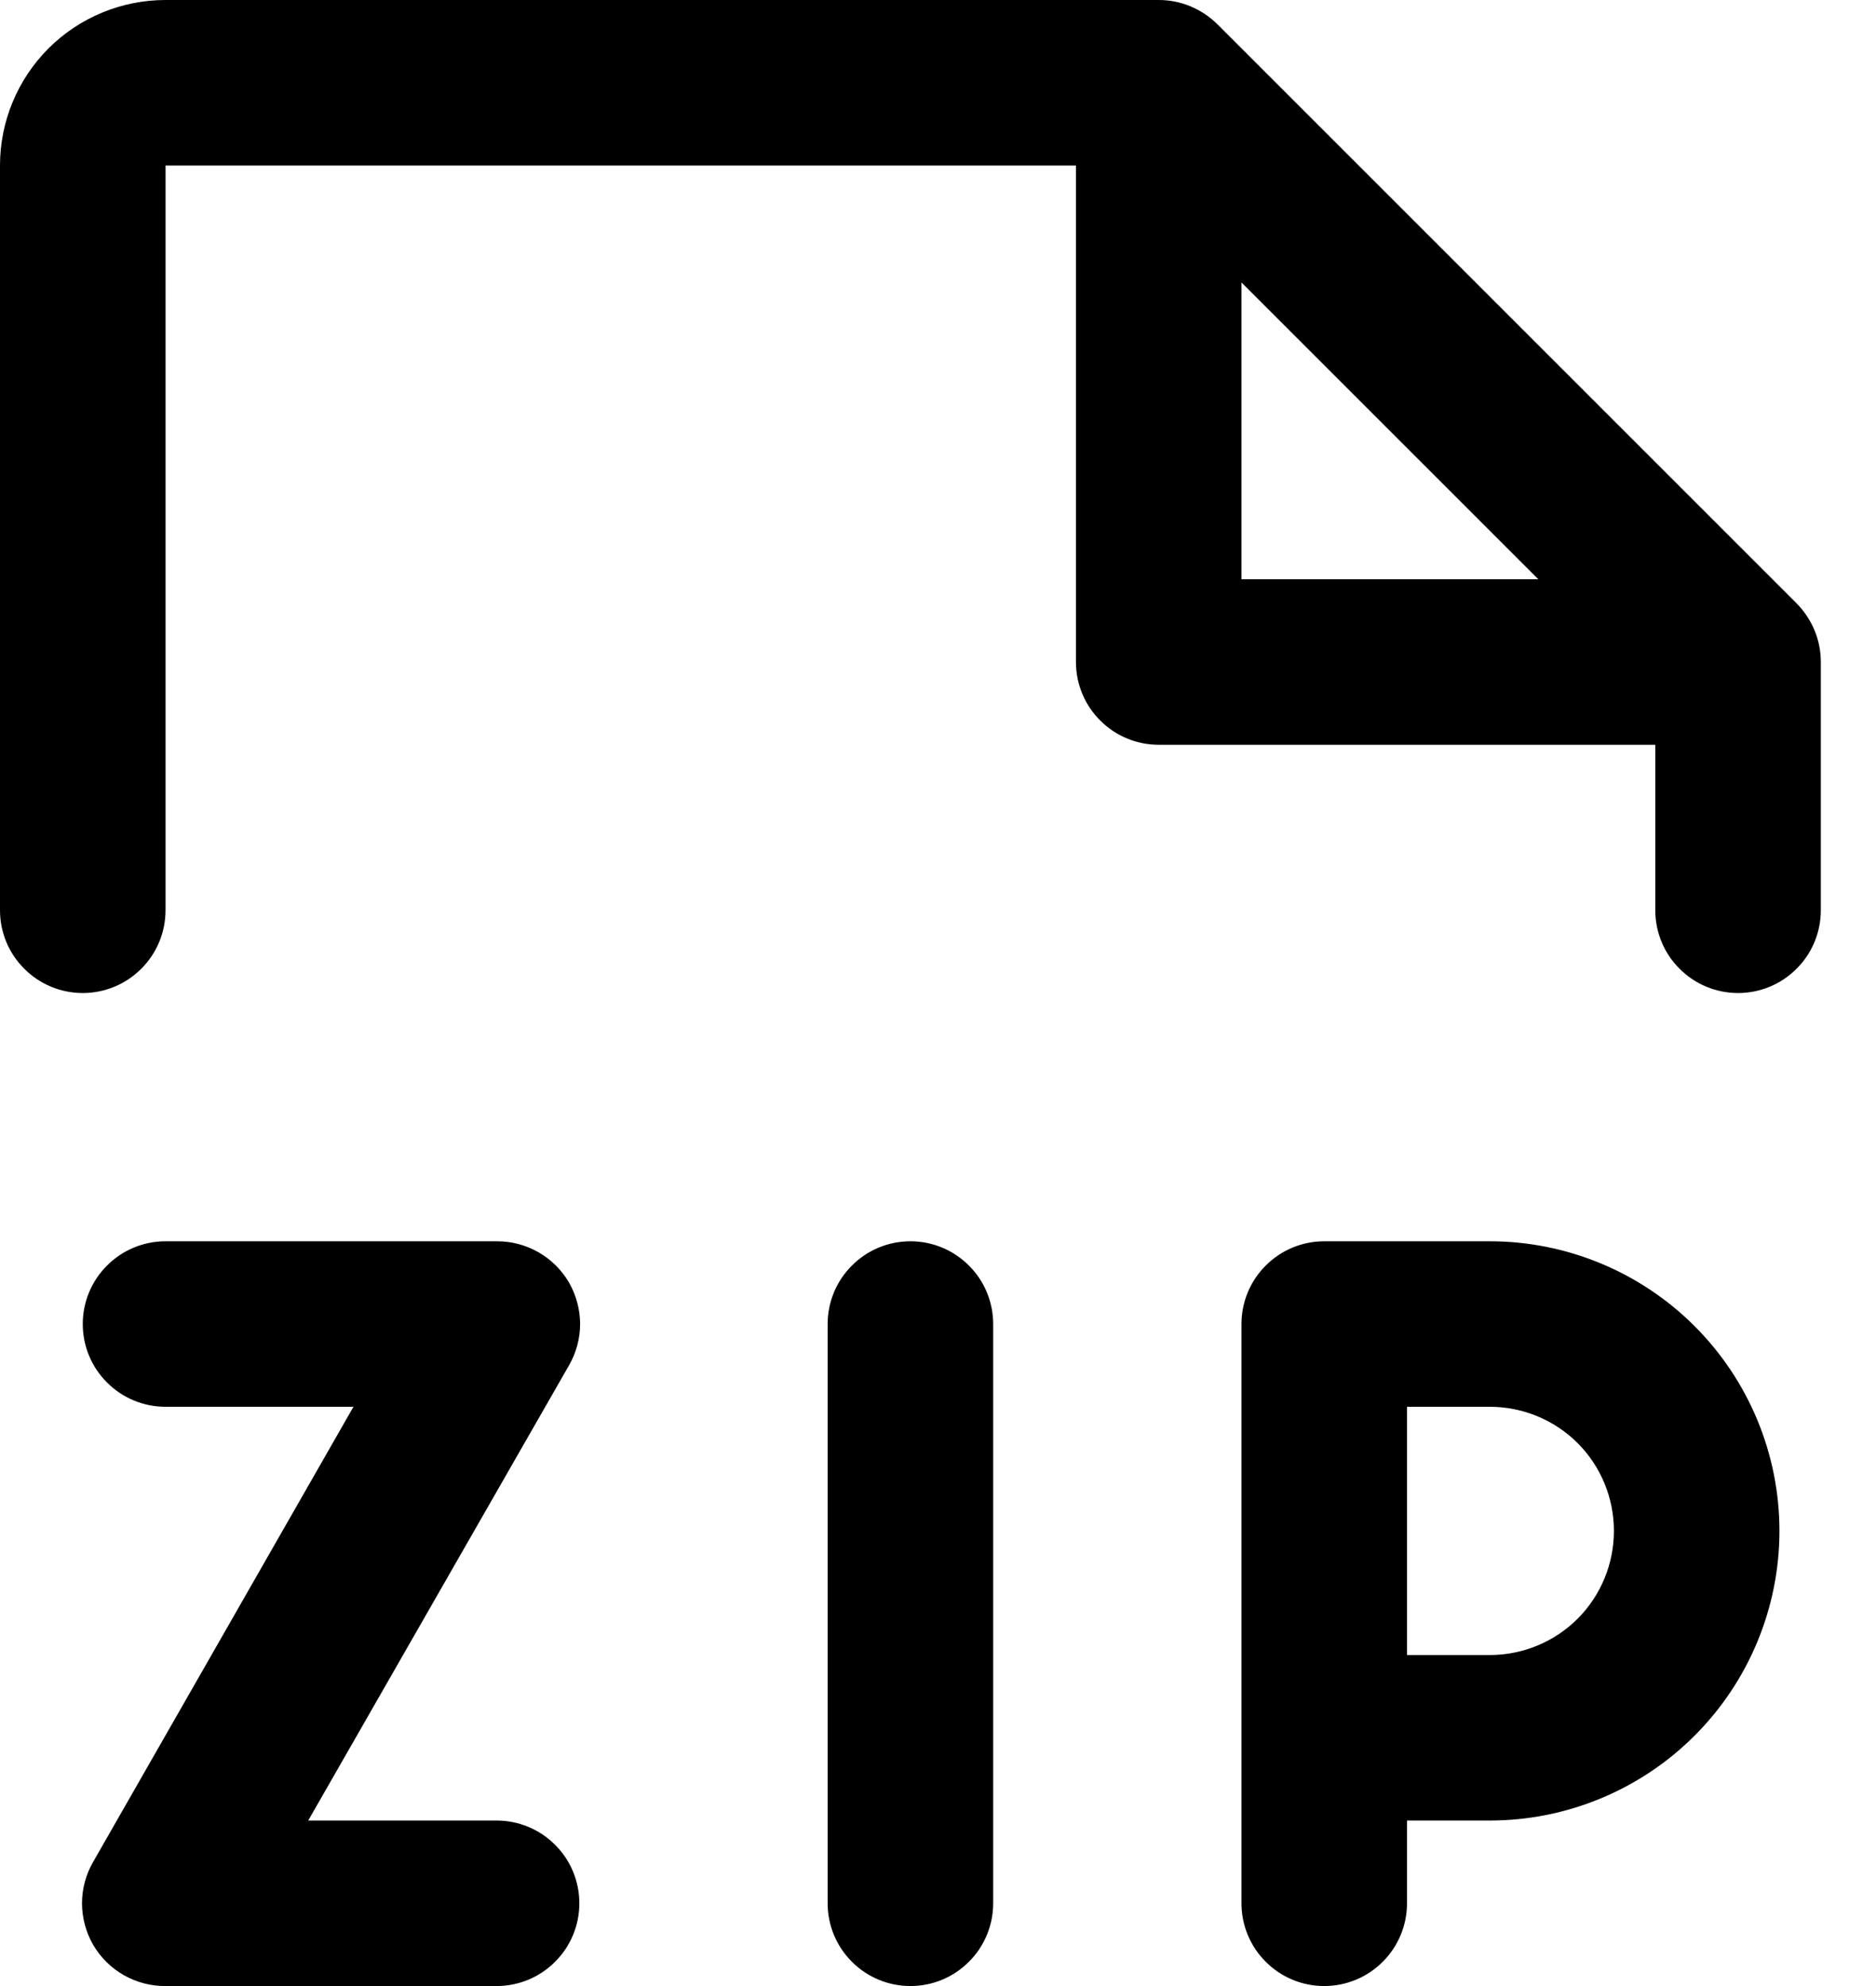 <svg width="17" height="18" viewBox="0 0 17 18" fill="none" xmlns="http://www.w3.org/2000/svg">
<path d="M13.5 11.25H12C11.801 11.25 11.61 11.329 11.47 11.47C11.329 11.61 11.25 11.801 11.25 12V17.25C11.25 17.449 11.329 17.64 11.47 17.78C11.61 17.921 11.801 18 12 18C12.199 18 12.39 17.921 12.53 17.78C12.671 17.64 12.75 17.449 12.75 17.25V16.5H13.5C14.196 16.5 14.864 16.223 15.356 15.731C15.848 15.239 16.125 14.571 16.125 13.875C16.125 13.179 15.848 12.511 15.356 12.019C14.864 11.527 14.196 11.25 13.5 11.25ZM13.5 15H12.75V12.75H13.5C13.798 12.75 14.085 12.868 14.296 13.079C14.507 13.29 14.625 13.577 14.625 13.875C14.625 14.173 14.507 14.46 14.296 14.671C14.085 14.882 13.798 15 13.5 15ZM9 12V17.25C9 17.449 8.921 17.64 8.78 17.78C8.64 17.921 8.449 18 8.25 18C8.051 18 7.86 17.921 7.72 17.78C7.579 17.64 7.5 17.449 7.5 17.25V12C7.5 11.801 7.579 11.61 7.72 11.47C7.86 11.329 8.051 11.25 8.25 11.25C8.449 11.25 8.64 11.329 8.78 11.47C8.921 11.61 9 11.801 9 12ZM5.25 17.25C5.25 17.449 5.171 17.64 5.03 17.78C4.89 17.921 4.699 18 4.5 18H1.5C1.368 18.001 1.238 17.967 1.123 17.902C1.008 17.837 0.912 17.742 0.845 17.628C0.779 17.514 0.744 17.384 0.743 17.252C0.743 17.119 0.778 16.989 0.844 16.875L3.203 12.75H1.5C1.301 12.75 1.11 12.671 0.97 12.53C0.829 12.39 0.75 12.199 0.75 12C0.75 11.801 0.829 11.61 0.97 11.47C1.11 11.329 1.301 11.25 1.5 11.25H4.5C4.632 11.249 4.762 11.283 4.877 11.348C4.992 11.413 5.088 11.508 5.155 11.622C5.221 11.736 5.256 11.866 5.257 11.998C5.257 12.13 5.222 12.261 5.156 12.375L2.793 16.5H4.5C4.699 16.5 4.89 16.579 5.03 16.72C5.171 16.86 5.25 17.051 5.25 17.25ZM16.281 5.469L11.031 0.219C10.961 0.15 10.878 0.095 10.787 0.057C10.696 0.019 10.598 -7.72394e-05 10.5 2.31899e-07H1.5C1.102 2.31899e-07 0.721 0.158 0.439 0.439C0.158 0.721 0 1.102 0 1.5V8.25C0 8.449 0.079 8.64 0.22 8.78C0.36 8.921 0.551 9 0.75 9C0.949 9 1.14 8.921 1.28 8.78C1.421 8.64 1.5 8.449 1.5 8.25V1.5H9.75V6C9.75 6.199 9.829 6.39 9.97 6.53C10.11 6.671 10.301 6.75 10.5 6.75H15V8.25C15 8.449 15.079 8.64 15.22 8.78C15.36 8.921 15.551 9 15.75 9C15.949 9 16.14 8.921 16.28 8.78C16.421 8.64 16.5 8.449 16.5 8.25V6C16.5 5.901 16.481 5.804 16.443 5.713C16.405 5.622 16.35 5.539 16.281 5.469ZM11.25 5.25V2.56L13.94 5.25H11.25Z" fill="black"/>
</svg>
